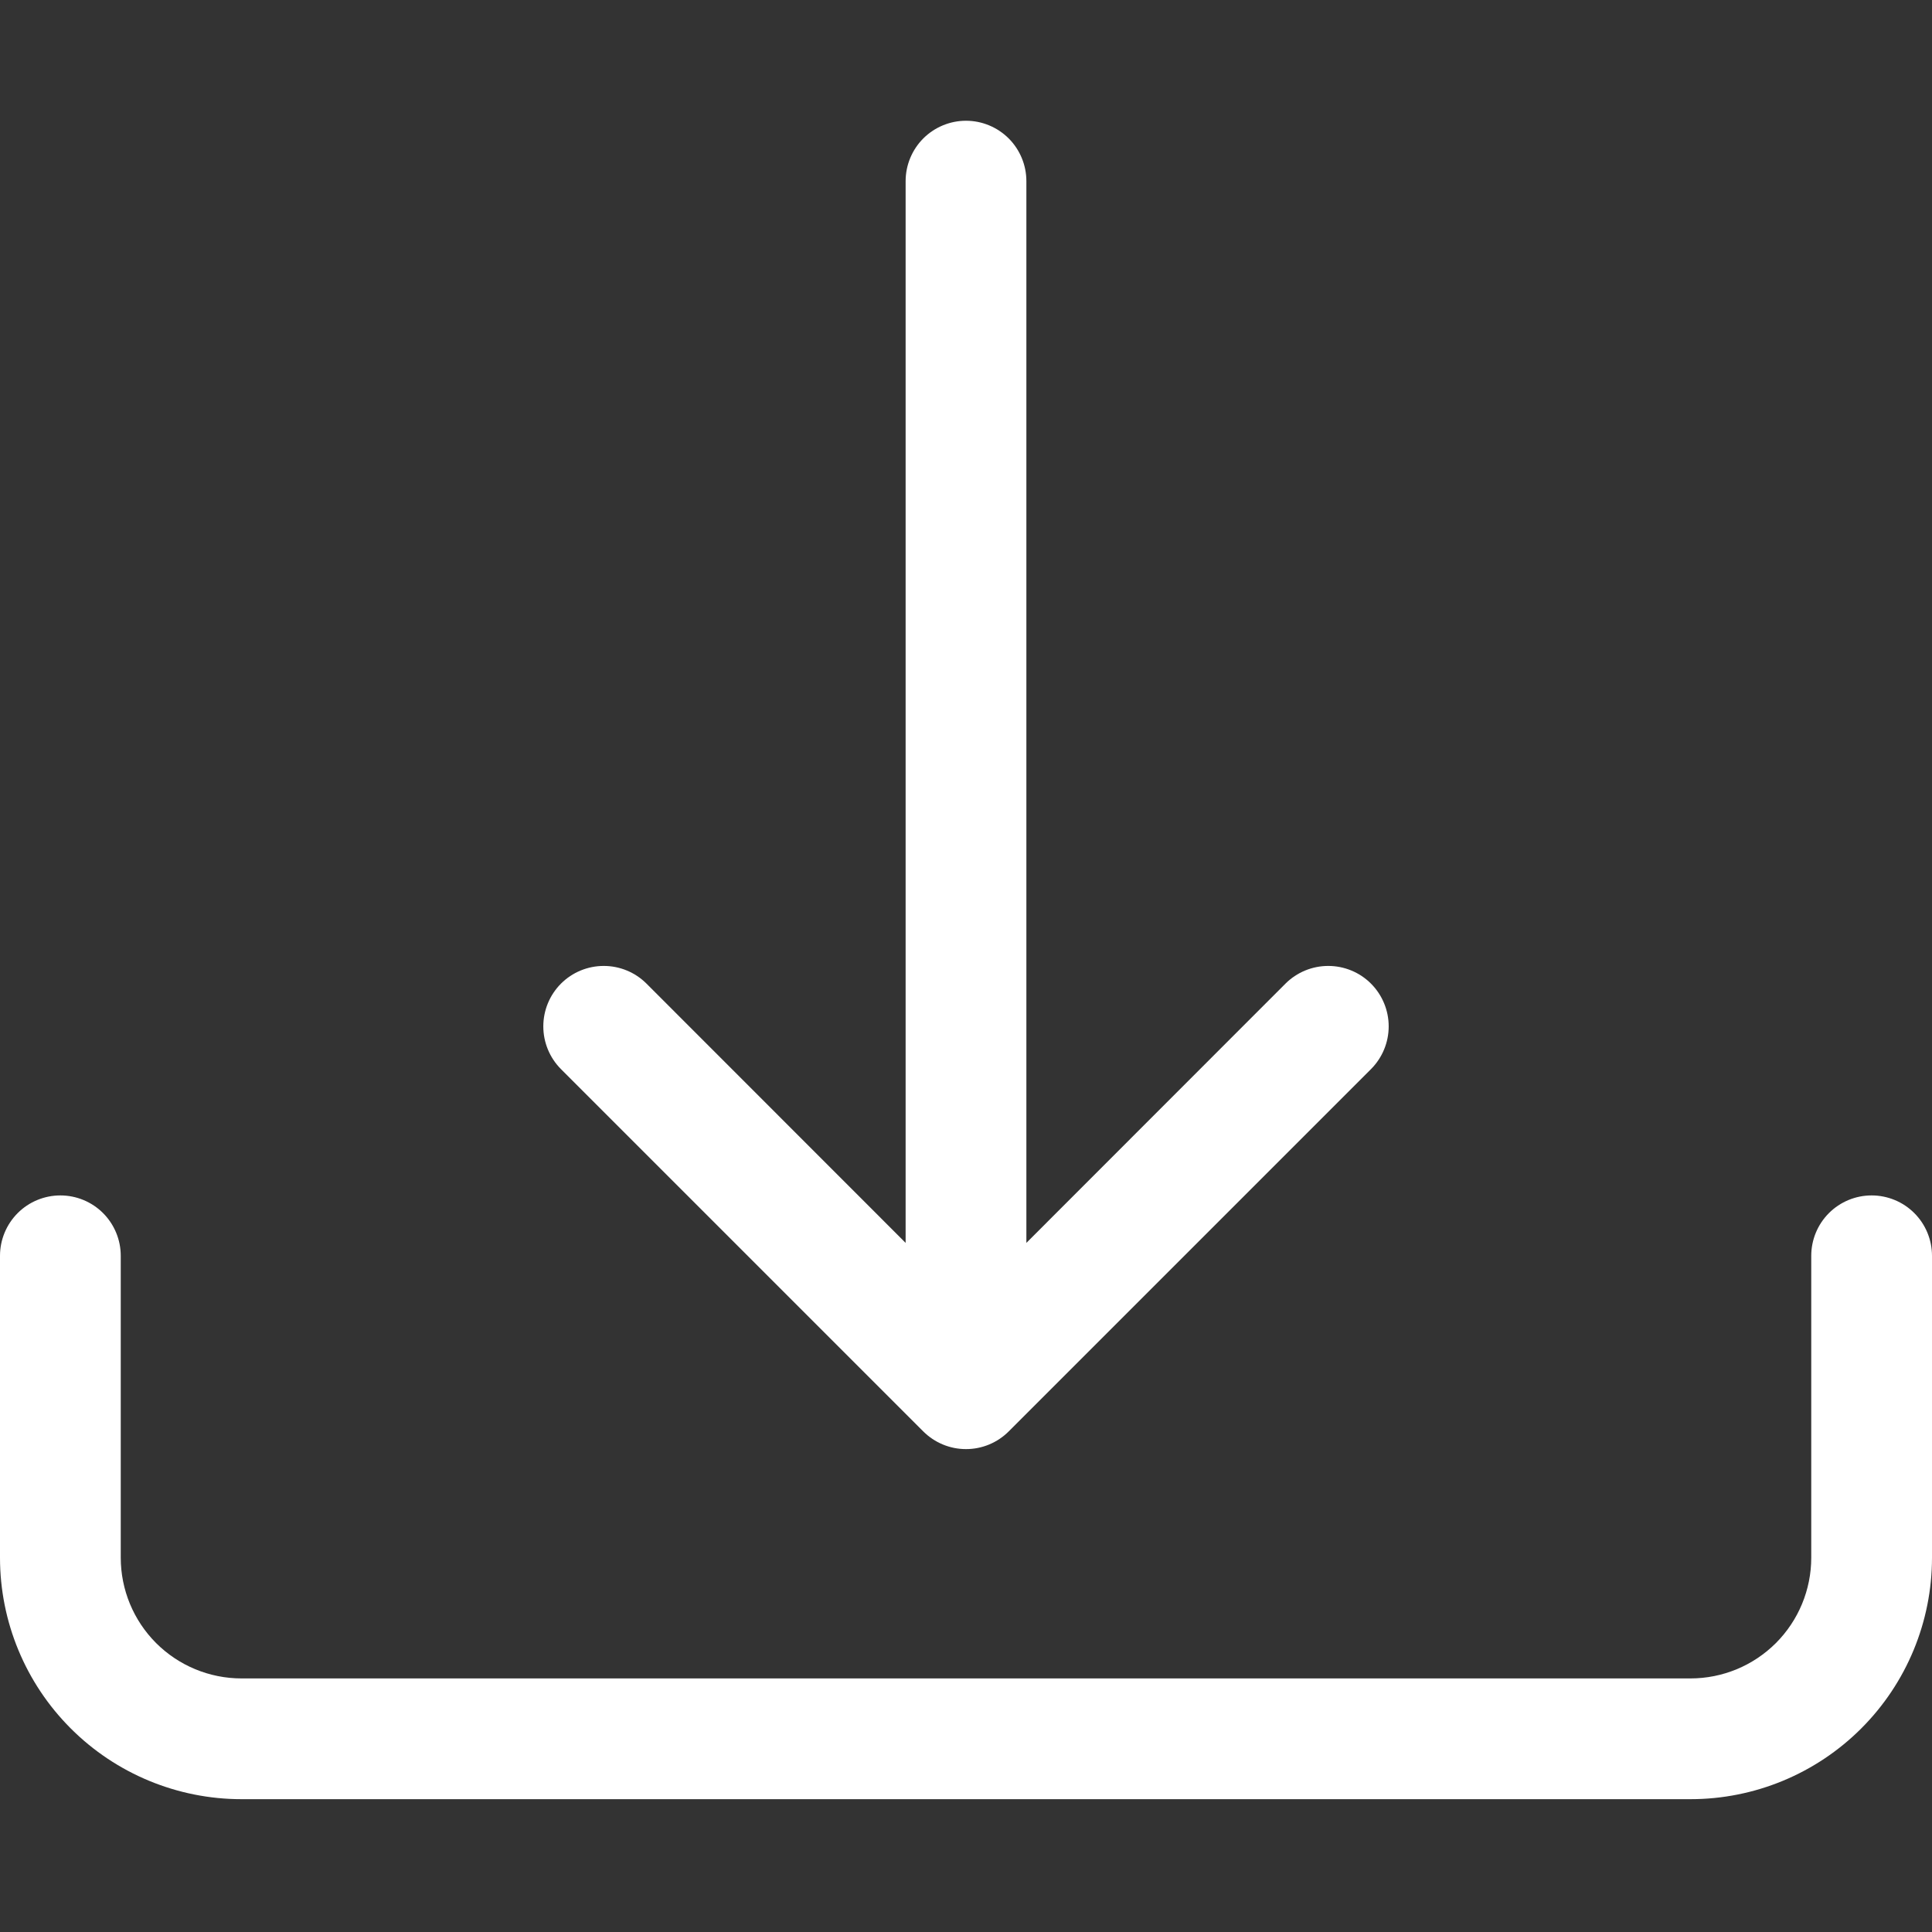 <svg width="60" height="60" viewBox="0 0 60 60" fill="none" xmlns="http://www.w3.org/2000/svg">
<rect x="0" y="0" width="60" height="60" fill="#333333" stroke="none"/>
<path d="M1.875 37.125C2.372 37.125 2.849 37.322 3.201 37.674C3.552 38.026 3.75 38.503 3.75 39V48.375C3.75 49.37 4.145 50.323 4.848 51.027C5.552 51.73 6.505 52.125 7.5 52.125H52.5C53.495 52.125 54.448 51.73 55.152 51.027C55.855 50.323 56.25 49.37 56.25 48.375V39C56.25 38.503 56.447 38.026 56.799 37.674C57.151 37.322 57.628 37.125 58.125 37.125C58.622 37.125 59.099 37.322 59.451 37.674C59.803 38.026 60 38.503 60 39V48.375C60 50.364 59.21 52.272 57.803 53.678C56.397 55.085 54.489 55.875 52.5 55.875H7.5C5.511 55.875 3.603 55.085 2.197 53.678C0.79 52.272 0 50.364 0 48.375V39C0 38.503 0.198 38.026 0.549 37.674C0.901 37.322 1.378 37.125 1.875 37.125Z" fill="white"/>
<path d="M28.672 44.453C28.847 44.627 29.053 44.766 29.281 44.86C29.509 44.955 29.753 45.003 30 45.003C30.247 45.003 30.491 44.955 30.719 44.86C30.946 44.766 31.153 44.627 31.327 44.453L42.577 33.203C42.929 32.85 43.127 32.373 43.127 31.875C43.127 31.377 42.929 30.9 42.577 30.547C42.225 30.195 41.748 29.998 41.25 29.998C40.752 29.998 40.275 30.195 39.922 30.547L31.875 38.599V5.625C31.875 5.128 31.677 4.651 31.326 4.299C30.974 3.948 30.497 3.75 30 3.75C29.503 3.75 29.026 3.948 28.674 4.299C28.323 4.651 28.125 5.128 28.125 5.625V38.599L20.077 30.547C19.725 30.195 19.248 29.998 18.75 29.998C18.252 29.998 17.774 30.195 17.422 30.547C17.07 30.9 16.873 31.377 16.873 31.875C16.873 32.373 17.07 32.85 17.422 33.203L28.672 44.453Z" fill="white"/>
</svg>
